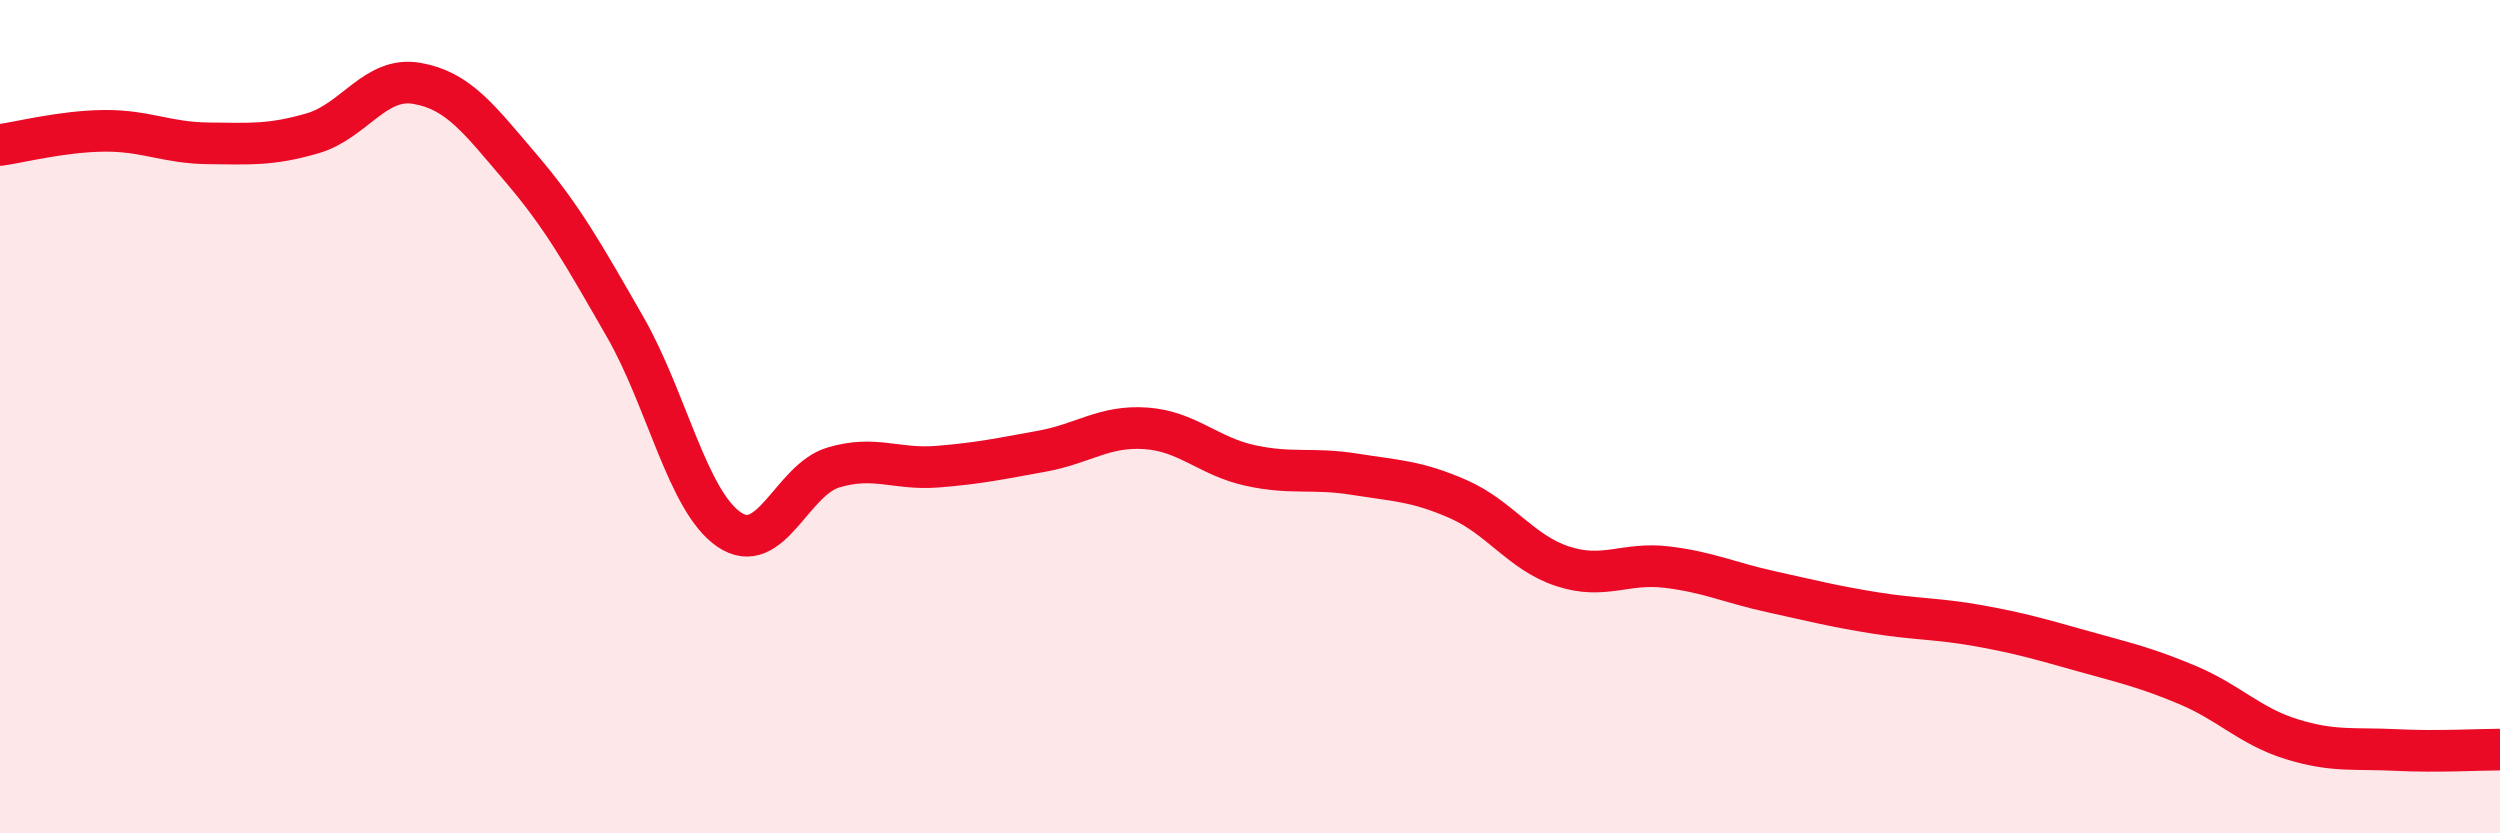 
    <svg width="60" height="20" viewBox="0 0 60 20" xmlns="http://www.w3.org/2000/svg">
      <path
        d="M 0,3.48 C 0.5,3.41 1.5,3.15 2.5,3.14 C 3.5,3.13 4,3.43 5,3.44 C 6,3.45 6.5,3.49 7.5,3.2 C 8.5,2.91 9,1.83 10,2 C 11,2.17 11.5,2.86 12.5,4.03 C 13.5,5.2 14,6.1 15,7.84 C 16,9.58 16.5,12.03 17.5,12.71 C 18.5,13.39 19,11.52 20,11.22 C 21,10.92 21.5,11.28 22.5,11.2 C 23.5,11.12 24,11.01 25,10.83 C 26,10.65 26.5,10.21 27.5,10.28 C 28.5,10.35 29,10.95 30,11.17 C 31,11.39 31.5,11.22 32.5,11.38 C 33.5,11.54 34,11.54 35,11.98 C 36,12.42 36.5,13.26 37.5,13.59 C 38.5,13.92 39,13.49 40,13.61 C 41,13.73 41.5,13.98 42.5,14.2 C 43.5,14.42 44,14.55 45,14.71 C 46,14.87 46.5,14.84 47.5,15.02 C 48.5,15.2 49,15.35 50,15.63 C 51,15.91 51.5,16.02 52.5,16.44 C 53.5,16.86 54,17.43 55,17.74 C 56,18.05 56.5,17.95 57.5,18 C 58.5,18.05 59.5,17.99 60,17.99L60 20L0 20Z"
        fill="#EB0A25"
        opacity="0.1"
        stroke-linecap="round"
        stroke-linejoin="round"
      />
      <path
        d="M 0,3.48 C 0.5,3.41 1.5,3.15 2.5,3.14 C 3.5,3.13 4,3.43 5,3.44 C 6,3.45 6.5,3.49 7.5,3.2 C 8.5,2.91 9,1.83 10,2 C 11,2.17 11.5,2.86 12.5,4.03 C 13.5,5.2 14,6.1 15,7.84 C 16,9.58 16.5,12.03 17.5,12.71 C 18.5,13.39 19,11.52 20,11.22 C 21,10.92 21.5,11.28 22.5,11.2 C 23.5,11.12 24,11.01 25,10.83 C 26,10.65 26.5,10.21 27.5,10.28 C 28.5,10.35 29,10.95 30,11.17 C 31,11.39 31.5,11.22 32.5,11.38 C 33.5,11.54 34,11.54 35,11.98 C 36,12.42 36.5,13.26 37.5,13.59 C 38.5,13.92 39,13.49 40,13.61 C 41,13.73 41.5,13.98 42.5,14.2 C 43.5,14.42 44,14.55 45,14.71 C 46,14.87 46.5,14.84 47.5,15.02 C 48.5,15.2 49,15.35 50,15.63 C 51,15.91 51.5,16.02 52.5,16.44 C 53.5,16.86 54,17.43 55,17.74 C 56,18.05 56.5,17.95 57.5,18 C 58.5,18.05 59.5,17.99 60,17.99"
        stroke="#EB0A25"
        stroke-width="1"
        fill="none"
        stroke-linecap="round"
        stroke-linejoin="round"
      />
    </svg>
  